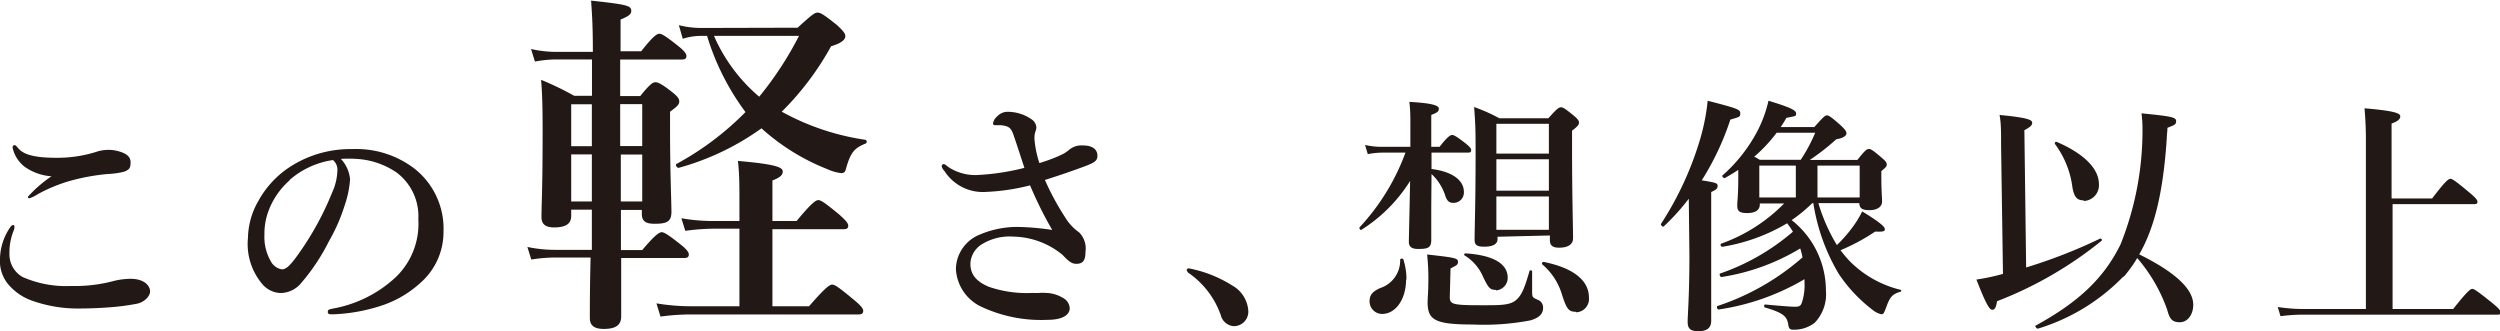 <svg xmlns="http://www.w3.org/2000/svg" viewBox="0 0 198.53 26.3"><defs><style>.cls-1{fill:#221815;}</style></defs><g id="レイヤー_2" data-name="レイヤー 2"><g id="レイヤー_1-2" data-name="レイヤー 1"><path class="cls-1" d="M1.15,18a.8.8,0,0,1-.06.3,4.63,4.63,0,0,0-.34,1.82A2.07,2.07,0,0,0,1.8,22a8.53,8.53,0,0,0,3.84.71,12,12,0,0,0,3.48-.42,6,6,0,0,1,1.24-.15c1.17,0,1.56.61,1.56,1s-.49.91-1.16,1a18.11,18.11,0,0,1-2,.26c-1,.08-1.94.1-2.55.1a10.87,10.87,0,0,1-3.74-.65A4.39,4.39,0,0,1,.59,22.5a2.93,2.93,0,0,1-.59-2,4.56,4.56,0,0,1,.81-2.45q.12-.18.24-.18c.08,0,.1.08.1.16m.24-6.33c.41.56,1.28.83,3.1.83A10.28,10.28,0,0,0,7.83,12a3.52,3.52,0,0,1,.73-.1,2.91,2.91,0,0,1,.81.1c.6.16,1,.4,1,.89s-.12.59-.53.75a6.56,6.56,0,0,1-1.31.18,16.75,16.75,0,0,0-2.92.53A12.37,12.37,0,0,0,3,15.42a3,3,0,0,1-.64.32c-.1,0-.14,0-.14-.12A10,10,0,0,1,4.09,14a4.17,4.17,0,0,1-2.15-.77A2.62,2.62,0,0,1,1,11.72c0-.13.06-.19.16-.19s.15.09.22.17"/><path class="cls-1" d="M27.8,14.22a7.89,7.89,0,0,1-.43,2.09,14.09,14.09,0,0,1-1.25,2.85,16,16,0,0,1-2.19,3.3,2.16,2.16,0,0,1-1.64.81,2,2,0,0,1-1.51-.77,4.93,4.93,0,0,1-1.09-3.6,6.1,6.1,0,0,1,.86-3,7.57,7.57,0,0,1,2.67-2.77A8.83,8.83,0,0,1,28,11.84a7.59,7.59,0,0,1,4.9,1.54,6.06,6.06,0,0,1,2.32,5,5.36,5.36,0,0,1-1.82,4.07,8.54,8.54,0,0,1-2.93,1.76,13.89,13.89,0,0,1-4,.75c-.3,0-.44,0-.44-.19s.12-.2.38-.26A9.88,9.88,0,0,0,31.44,22a5.87,5.87,0,0,0,1.78-4.59,4.32,4.32,0,0,0-1.74-3.72,6.25,6.25,0,0,0-3.16-1.07,8.82,8.82,0,0,0-1.25,0,2.71,2.71,0,0,1,.73,1.63m-4.8.07a6,6,0,0,0-1.68,2.44A5.05,5.05,0,0,0,21,18.61a3.87,3.87,0,0,0,.5,2.13,1.24,1.24,0,0,0,.87.65c.31,0,.61-.19,1.36-1.26a23.51,23.51,0,0,0,2.65-4.85,4.47,4.47,0,0,0,.41-1.68,1,1,0,0,0-.35-.89A6.7,6.7,0,0,0,23,14.29"/><path class="cls-1" d="M49.31,16.67c0,1.07,0,2.11,0,3.19H51c1-1.19,1.35-1.42,1.55-1.42s.56.23,1.53,1c.39.31.62.57.62.76s-.09.29-.37.29h-5c0,2.17,0,3.75,0,4.63,0,.7-.43,1-1.39,1-.76,0-1.1-.28-1.1-.87,0-.85,0-2.4.06-4.8H44.06a12.3,12.3,0,0,0-1.87.16l-.31-1a10.52,10.52,0,0,0,2.15.23H47c0-.82,0-1.67,0-2.49v-.7H45.36v.5c0,.62-.43.91-1.36.91-.68,0-1-.26-1-.82,0-1.08.09-2.18.09-6.58,0-1.44,0-2.88-.12-4.32a23.5,23.5,0,0,1,2.63,1.27h1.41V4.72H44.17a9.27,9.27,0,0,0-1.69.17l-.31-1a9,9,0,0,0,2,.23h2.91c0-2-.06-2.91-.14-4.07,2.88.31,3.19.4,3.19.82,0,.25-.2.42-.85.68V4.07h1.64c.91-1.16,1.24-1.39,1.44-1.39s.57.23,1.53,1c.39.31.62.57.62.76s-.09.29-.37.29H49.25V7.63h1.59c.76-.94,1-1.1,1.21-1.1s.54.16,1.36.81c.36.29.53.48.53.71s-.11.37-.73.82V10.2c0,3.47.11,5.84.11,6.63s-.39.94-1.35.94c-.68,0-1-.2-1-.77v-.33ZM47,11.61c0-.76,0-1.53,0-2.26V8.28H45.36v3.33ZM47,16c0-.84,0-1.66,0-2.51V12.26H45.36V16Zm4-7.73H49.25v3.33H51Zm0,4h-1.7V16H51ZM61.34,24.32h2.91c1.3-1.5,1.64-1.72,1.84-1.72s.53.22,1.72,1.21c.51.42.74.68.74.87s-.09.29-.37.29H54.85a18.45,18.45,0,0,0-2.4.17l-.32-1.05a16.43,16.43,0,0,0,2.69.23h3.9V18.16H56.65a18.13,18.13,0,0,0-2.23.17l-.31-1a14.08,14.08,0,0,0,2.49.22h2.12V16c0-1.16,0-2.23-.12-3.22,3.28.28,3.56.56,3.56.85s-.28.5-.82.7v3.22h1.92c1.19-1.44,1.53-1.66,1.73-1.66s.53.22,1.66,1.15c.48.43.71.68.71.88s-.09.28-.37.28H61.34Zm2-22.12C64.48,1.16,64.7,1,64.93,1s.51.17,1.55,1c.48.46.65.65.65.88s-.25.54-1.13.79a22.74,22.74,0,0,1-3.92,5.2,19.56,19.56,0,0,0,6.63,2.23.16.16,0,0,1,0,.31c-.9.37-1.18.73-1.55,2.06a.33.33,0,0,1-.34.28,3.59,3.59,0,0,1-1.1-.31,17.17,17.17,0,0,1-5.25-3.25,20.62,20.62,0,0,1-6.58,3.14c-.14,0-.29-.25-.17-.31A23.14,23.14,0,0,0,59.2,8.9a19.7,19.7,0,0,1-3.05-6.05h-.51a4.74,4.74,0,0,0-1.42.23L53.91,2a7.29,7.29,0,0,0,1.78.22Zm-6.64.65a13.27,13.27,0,0,0,3.59,4.83,27,27,0,0,0,3.16-4.83Z"/><path class="cls-1" d="M84.08,12.38a2.77,2.77,0,0,0,.82-.48A1.52,1.52,0,0,1,86,11.55c.87,0,1.15.41,1.15.81s-.2.55-1.07.87-1.8.65-3.1,1.06a20.53,20.53,0,0,0,1.58,2.93,4,4,0,0,0,1.13,1.23A1.81,1.81,0,0,1,86.2,20c0,.71-.22.95-.73.95-.32,0-.56-.14-1.09-.71a6.33,6.33,0,0,0-3.91-1.45,4.18,4.18,0,0,0-2.61.68,1.91,1.91,0,0,0-.8,1.46c0,.91.52,1.44,1.45,1.84a9.3,9.3,0,0,0,3.52.49,3.71,3.71,0,0,0,.53,0,2.55,2.55,0,0,1,.44,0,2.72,2.72,0,0,1,1.38.38,1,1,0,0,1,.57.83c0,.42-.37.93-1.8.93a11.2,11.2,0,0,1-5.24-1.05,3.51,3.51,0,0,1-2-3,3,3,0,0,1,1.92-2.73,7.56,7.56,0,0,1,2.88-.6,20.55,20.55,0,0,1,2.85.24,30.71,30.71,0,0,1-1.76-3.54,16.86,16.86,0,0,1-3.5.52A3.62,3.62,0,0,1,75,13.58a.83.83,0,0,1-.22-.37.18.18,0,0,1,.16-.18c.1,0,.24.14.41.26a3.89,3.89,0,0,0,2.24.61,18.9,18.9,0,0,0,3.76-.57c-.24-.72-.5-1.55-.87-2.63-.16-.44-.3-.58-.52-.66a2,2,0,0,0-.57-.1H79c-.12,0-.14-.08-.14-.15a.93.93,0,0,1,.32-.54,1.14,1.14,0,0,1,.93-.37,3.31,3.31,0,0,1,1.8.59.83.83,0,0,1,.39.65,1.06,1.06,0,0,1-.09.36,1.78,1.78,0,0,0-.06.57,8.14,8.14,0,0,0,.39,1.9,13.62,13.62,0,0,0,1.56-.57"/><path class="cls-1" d="M94.23,21.49a.18.18,0,0,1,.17-.18,10,10,0,0,1,3.47,1.37,2.49,2.49,0,0,1,1.26,2,1.15,1.15,0,0,1-1.19,1.22,1.16,1.16,0,0,1-1-.89,6.85,6.85,0,0,0-2.53-3.32.25.25,0,0,1-.14-.2"/><path class="cls-1" d="M113.66,16.31c0,1.35,0,2.14,0,2.77s-.33.69-1.06.69c-.46,0-.72-.16-.72-.55s.06-2.73.1-4.85a12.24,12.24,0,0,1-3.87,3.88c-.08.06-.2-.12-.14-.2a17.53,17.53,0,0,0,3.64-5.93h-1.86a6.4,6.4,0,0,0-1.13.12l-.22-.73a5.84,5.84,0,0,0,1.27.15H112V9.85c0-.64,0-1.09-.08-1.76,1.61.09,2.34.25,2.34.53s-.16.32-.6.51v2.53h.66c.61-.79.85-.94,1-.94s.4.15,1.07.67c.28.23.44.39.44.53s-.06.2-.26.2h-2.89v1.3c1.61.2,2.57.87,2.57,1.82a.82.82,0,0,1-.81.87c-.35,0-.49-.11-.65-.51a4,4,0,0,0-1.11-1.78Zm-2,5.86c0,1.66-.87,2.76-1.9,2.76a1,1,0,0,1-1-1c0-.48.2-.76.83-1.05a2.3,2.3,0,0,0,1.6-2.26c0-.1.24-.12.26,0a5.33,5.33,0,0,1,.24,1.61m3.44,1.36c0,.59.25.65,2.59.65,1.46,0,2.19,0,2.67-.41s.69-1,1.07-2.3c0-.1.21-.06.21,0,0,.52,0,1,0,1.55s0,.53.54.77a.65.65,0,0,1,.33.59c0,.47-.29.79-1,1a19.48,19.48,0,0,1-4.57.33c-3.05,0-3.6-.37-3.6-1.78,0-.29.06-.88.06-1.78a17.46,17.46,0,0,0-.1-2c2.17.24,2.45.29,2.45.57s-.12.28-.59.54Zm3.66-.57c-.46,0-.58-.14-1-1a3.69,3.69,0,0,0-1.49-1.74c-.07-.06,0-.16.08-.16,2.18.14,3.35.81,3.35,1.94a1,1,0,0,1-.93,1m.12-4.26V19c0,.4-.4.59-1.05.59s-.77-.17-.77-.59c0-.75.08-3,.08-6.68,0-1.72,0-2.38-.12-3.82a13.17,13.17,0,0,1,2,.89h3.9c.67-.75.83-.87,1-.87s.35.12,1,.65c.31.26.43.4.43.56s-.08.29-.55.65v1.4c0,3.74.08,6.29.08,7.14,0,.5-.42.75-1.11.75-.5,0-.73-.17-.73-.59V18.7ZM123,9.83h-4.17V12.2H123Zm0,2.82h-4.17v2.49H123Zm0,2.95h-4.17v2.65H123Zm2.15,9.16c-.57,0-.73-.2-1.1-1.33A5,5,0,0,0,122.48,21c-.08-.06,0-.22.12-.2,2.34.48,3.58,1.46,3.58,2.83a1.06,1.06,0,0,1-1,1.17"/><path class="cls-1" d="M134.11,15.78a17.67,17.67,0,0,1-2,2.21c-.08.06-.26-.14-.2-.22A25.79,25.79,0,0,0,135,11.09,16.72,16.72,0,0,0,135.61,8c2.36.61,2.59.69,2.59,1s-.08.28-.79.5a21.6,21.6,0,0,1-2.27,4.82c1.11.18,1.26.22,1.26.44s-.11.3-.51.49V25.47c0,.57-.34.83-1,.83s-.87-.2-.87-.75.14-2.08.14-5.2Zm9.81.35a12.38,12.38,0,0,1-1.64,1.35A7.13,7.13,0,0,1,145,23.07a3.28,3.28,0,0,1-.89,2.56,2.65,2.65,0,0,1-1.73.55c-.23,0-.33-.1-.37-.4-.1-.65-.38-.93-1.84-1.36-.1,0-.1-.24,0-.24,1.07.1,2.06.18,2.37.18s.46-.06.54-.3a4.38,4.38,0,0,0,.22-1.62v-.27a18.76,18.76,0,0,1-6.83,2.41c-.1,0-.18-.24-.08-.28a19.47,19.47,0,0,0,6.75-3.86,4.93,4.93,0,0,0-.18-.71A17.12,17.12,0,0,1,136.7,22c-.1,0-.2-.24-.1-.28a17.7,17.7,0,0,0,5.78-3.32,6.58,6.58,0,0,0-.46-.67,14.62,14.62,0,0,1-5.16,1.87c-.1,0-.18-.21-.08-.25a13.21,13.21,0,0,0,5-3.19h-1.93v.08c0,.46-.38.68-1,.68s-.79-.16-.79-.6.08-.73.08-2.21v-.62c-.36.24-.72.46-1.09.66-.08,0-.24-.16-.16-.22a12.37,12.37,0,0,0,2.81-3.6A10.13,10.13,0,0,0,140.44,8c1.68.51,2.19.75,2.19,1s0,.2-.77.36c-.14.26-.3.5-.45.73h2.67c.71-.81.87-.93,1-.93s.34.12,1.09.79c.34.32.46.48.46.64s-.2.37-.81.47a17.53,17.53,0,0,1-2.1,1.64h3.78c.59-.75.75-.87.91-.87s.35.12,1,.68c.3.25.42.39.42.55s-.06.22-.43.53V14c0,1.07.06,1.78.06,2,0,.43-.4.69-1,.69s-.79-.16-.81-.56h-3.25a14.18,14.18,0,0,0,1.47,3.33,10.59,10.59,0,0,0,1.18-1.33,8,8,0,0,0,.83-1.34c1.27.77,1.8,1.2,1.8,1.4s-.14.22-.77.2a15.88,15.88,0,0,1-2.75,1.48,9.28,9.28,0,0,0,.75.89,8.51,8.51,0,0,0,4,2.25c.1,0,.1.14,0,.16-.61.18-.81.4-1.07,1.09s-.26.69-.47.69a1.79,1.79,0,0,1-.7-.37,11.9,11.9,0,0,1-2.65-2.83A15.65,15.65,0,0,1,144,16.13Zm-2.83-5.59a12.12,12.12,0,0,1-1.8,1.92c.12,0,.26.13.46.23H143a12.79,12.79,0,0,0,1.15-2.15Zm1.52,2.61h-2.9v2.53h2.9Zm5.07,0h-3.35v2.53h3.35Z"/><path class="cls-1" d="M160.9,21.24a41.33,41.33,0,0,0,5.89-2.3c.08,0,.18.12.1.18a30.7,30.7,0,0,1-8.3,4.8c-.08.5-.18.68-.38.68s-.45-.32-1.26-2.4a16.78,16.78,0,0,0,2.11-.45l-.15-10.18c0-1.19,0-1.78-.12-2.44,2.37.22,2.59.42,2.59.62s-.14.33-.62.59Zm7.73.71a15.83,15.83,0,0,1-6.8,4.15c-.1,0-.26-.2-.18-.24,3.44-1.88,5.44-3.79,6.75-6.46a24.35,24.35,0,0,0,1.74-9.2A9.5,9.5,0,0,0,170.06,9c2.45.24,2.75.32,2.75.62s-.16.31-.69.53c0,.28-.05.56-.05.81-.27,4.06-.9,7-2.19,9.24,2.91,1.44,4.29,2.77,4.29,4,0,.79-.45,1.39-1.07,1.39s-.81-.28-1-1a12.84,12.84,0,0,0-2.38-4.1A9.93,9.93,0,0,1,168.63,22m-3.16-6.09c-.53,0-.75-.26-.89-1a7.31,7.31,0,0,0-1.38-3.46c-.06-.08,0-.22.13-.18,2.16.93,3.35,2.12,3.35,3.36a1.25,1.25,0,0,1-1.21,1.33"/><path class="cls-1" d="M190,24.54h4.81c1.14-1.44,1.38-1.6,1.52-1.6s.39.16,1.56,1.1c.54.44.69.62.69.76s-.06.19-.25.19H183a12.92,12.92,0,0,0-1.9.12l-.22-.73a14.1,14.1,0,0,0,2.1.16h4.9V11.39a27.91,27.91,0,0,0-.11-2.79c2.61.22,2.84.43,2.84.65s-.23.4-.69.56v5.95h3.22c1.07-1.41,1.31-1.56,1.45-1.56s.39.15,1.5,1.08c.5.42.65.6.65.74s-.06.19-.25.19H190Z"/></g></g></svg>
